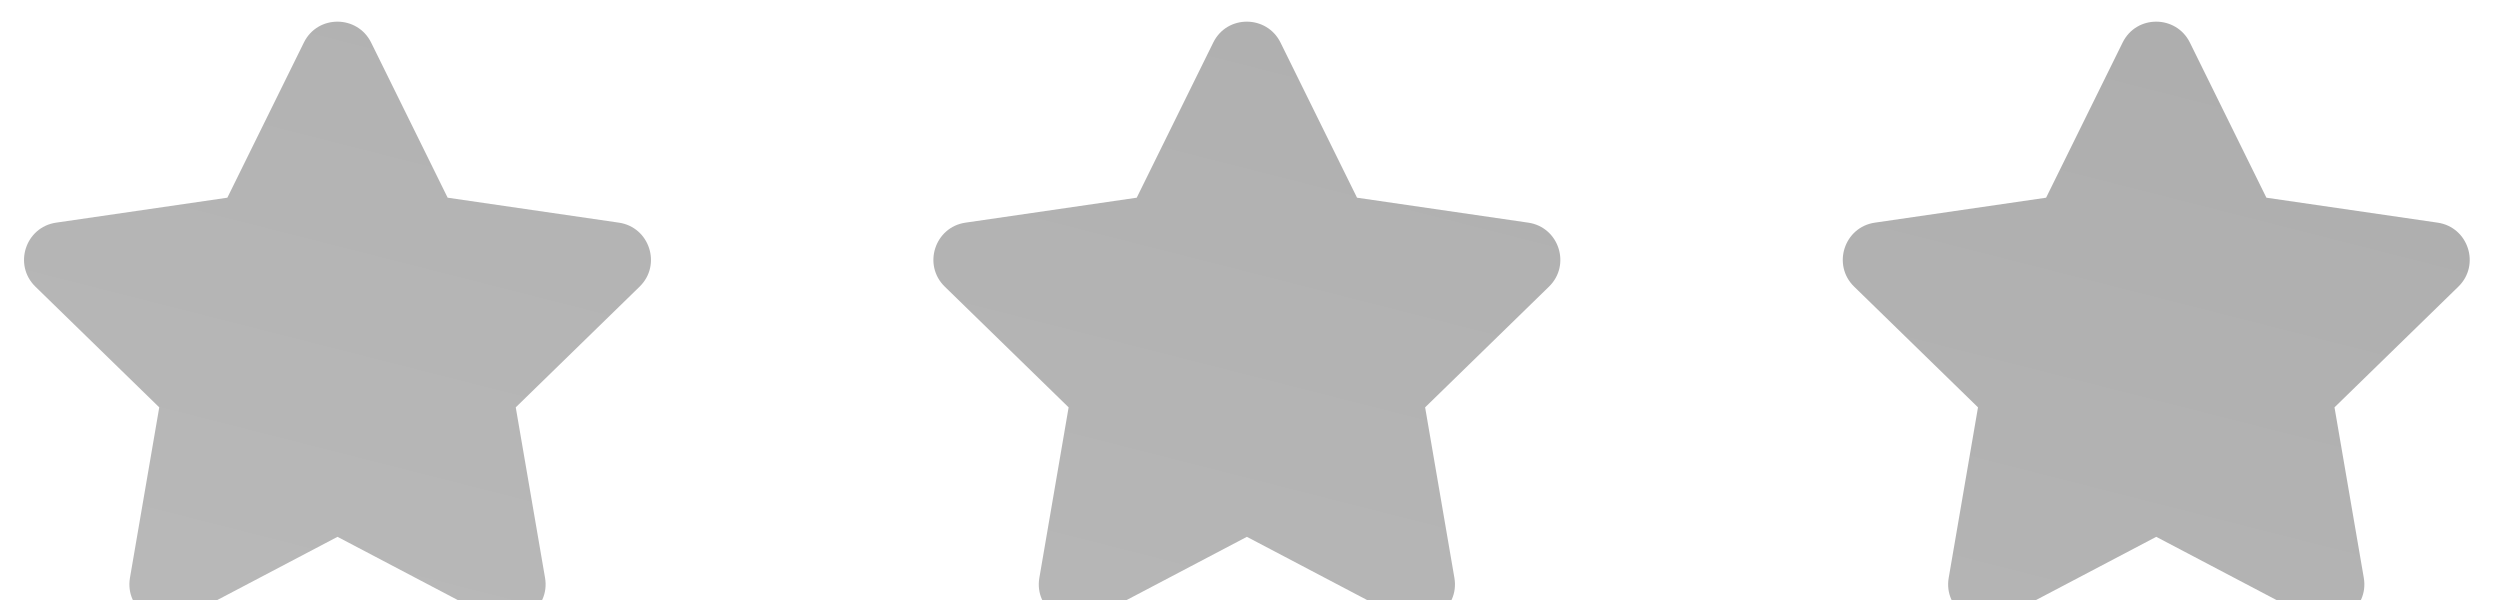 <?xml version="1.0" encoding="utf-8"?>
<svg width="100px" height="24px" viewBox="0 0 100 24" version="1.1" xmlns:xlink="http://www.w3.org/1999/xlink" xmlns="http://www.w3.org/2000/svg">
  <desc>Created with Lunacy</desc>
  <defs>
    <linearGradient x1="1.110223E-16" y1="1" x2="1" y2="0" id="gradient_1">
      <stop offset="0" stop-color="#B9B9B9" />
      <stop offset="1" stop-color="#ADADAD" />
    </linearGradient>
  </defs>
  <g fill="url(#gradient_1)" stroke="none" id="--">
    <path d="M12.155 1.702L9.094 7.908L2.245 8.906C1.017 9.084 0.525 10.598 1.416 11.466L6.37 16.294L5.198 23.114C4.988 24.347 6.286 25.27 7.373 24.694L13.5 21.473L19.627 24.694C20.714 25.266 22.012 24.347 21.802 23.114L20.63 16.294L25.584 11.466C26.475 10.598 25.983 9.084 24.755 8.906L17.906 7.908L14.845 1.702C14.297 0.595 12.708 0.581 12.155 1.702ZM48.53 1.702L45.469 7.908L38.62 8.906C37.392 9.084 36.9 10.598 37.791 11.466L42.745 16.294L41.574 23.114C41.362 24.347 42.661 25.27 43.748 24.694L49.875 21.473L56.002 24.694C57.089 25.266 58.388 24.347 58.176 23.114L57.005 16.294L61.959 11.466C62.85 10.598 62.358 9.084 61.13 8.906L54.281 7.908L51.22 1.702C50.672 0.595 49.083 0.581 48.53 1.702ZM81.844 7.908L84.905 1.702C85.458 0.581 87.047 0.595 87.595 1.702L90.656 7.908L97.505 8.906C98.733 9.084 99.225 10.598 98.334 11.466L93.38 16.294L94.552 23.114C94.763 24.347 93.464 25.266 92.377 24.694L86.25 21.473L80.123 24.694C79.036 25.27 77.737 24.347 77.948 23.114L79.12 16.294L74.166 11.466C73.275 10.598 73.767 9.084 74.995 8.906L81.844 7.908Z" />
  </g>
</svg>